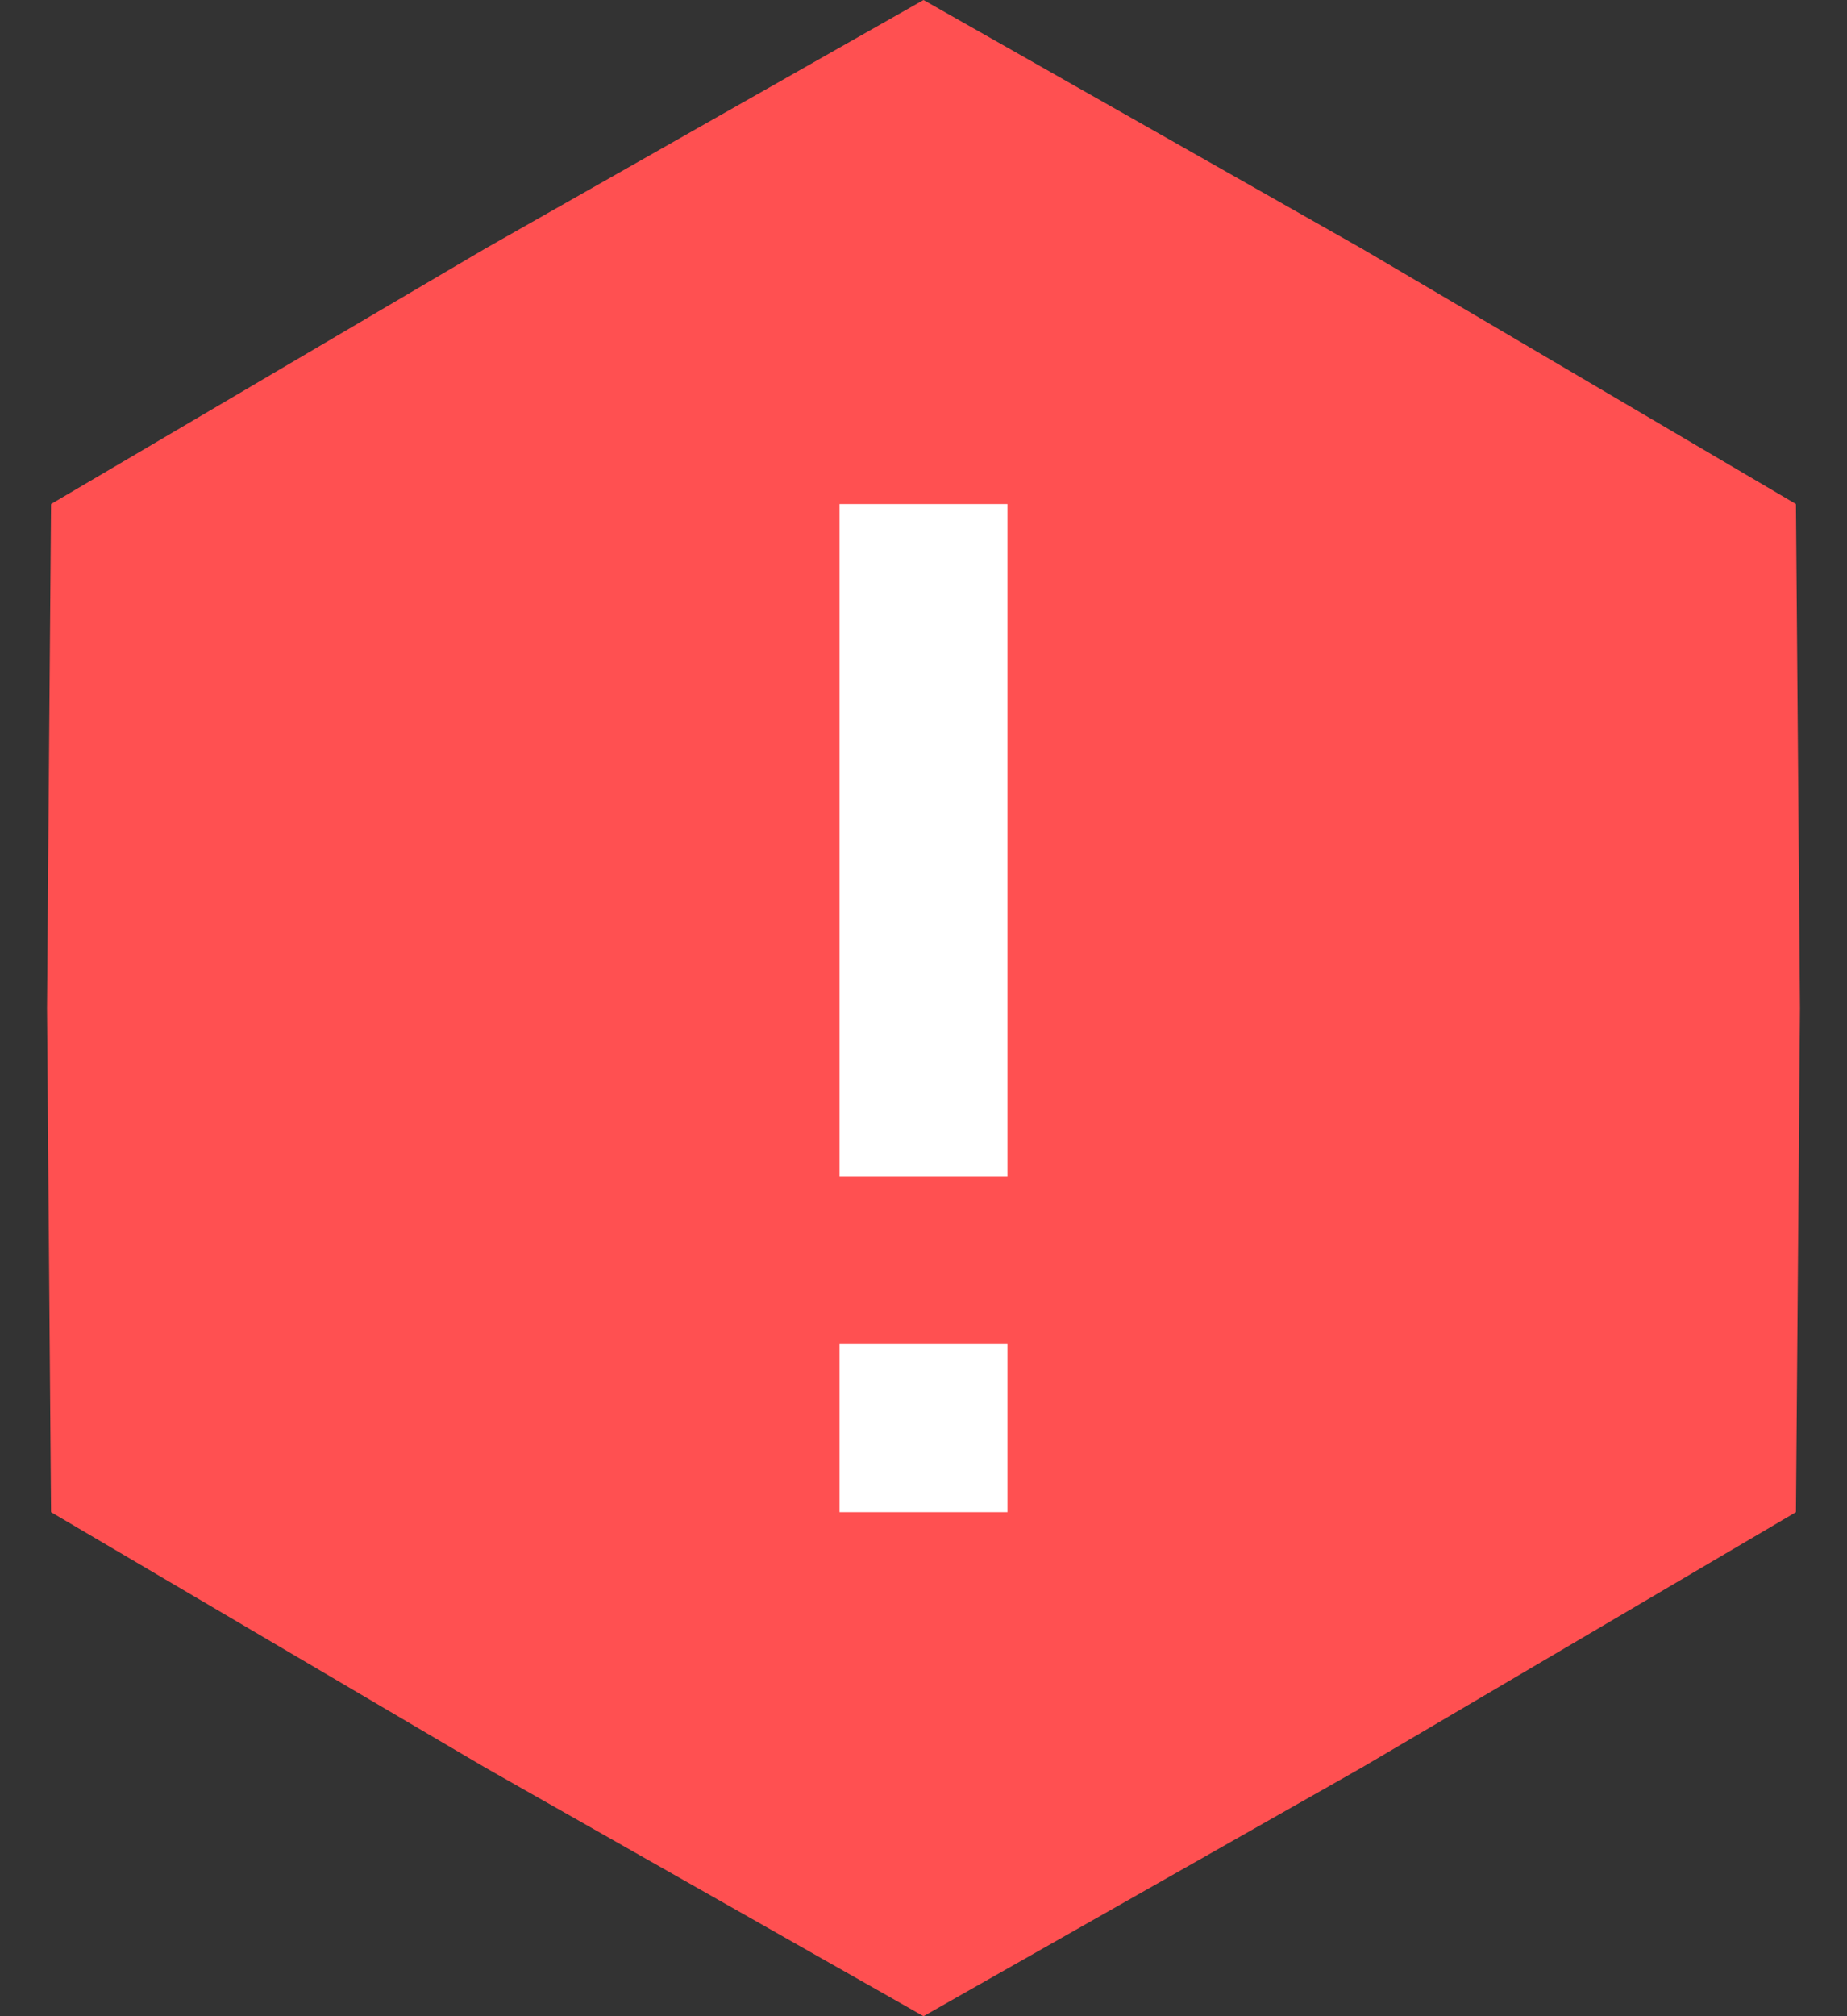 <svg width="22" height="24" viewBox="0 0 22 24" fill="none" xmlns="http://www.w3.org/2000/svg">
<rect x="0" y="0" width="22" height="24" fill="#333333" stroke="none"/>
<path d="M11 0L16.22 2.959L21.392 6L21.44 12L21.392 18L16.22 21.041L11 24L5.78 21.041L0.608 18L0.56 12L0.608 6L5.78 2.959L11 0Z" fill="#FF5051"/>
<rect x="10" y="6" width="2" height="8" fill="white"/>
<rect x="10" y="16" width="2" height="2" fill="white"/>
</svg>
